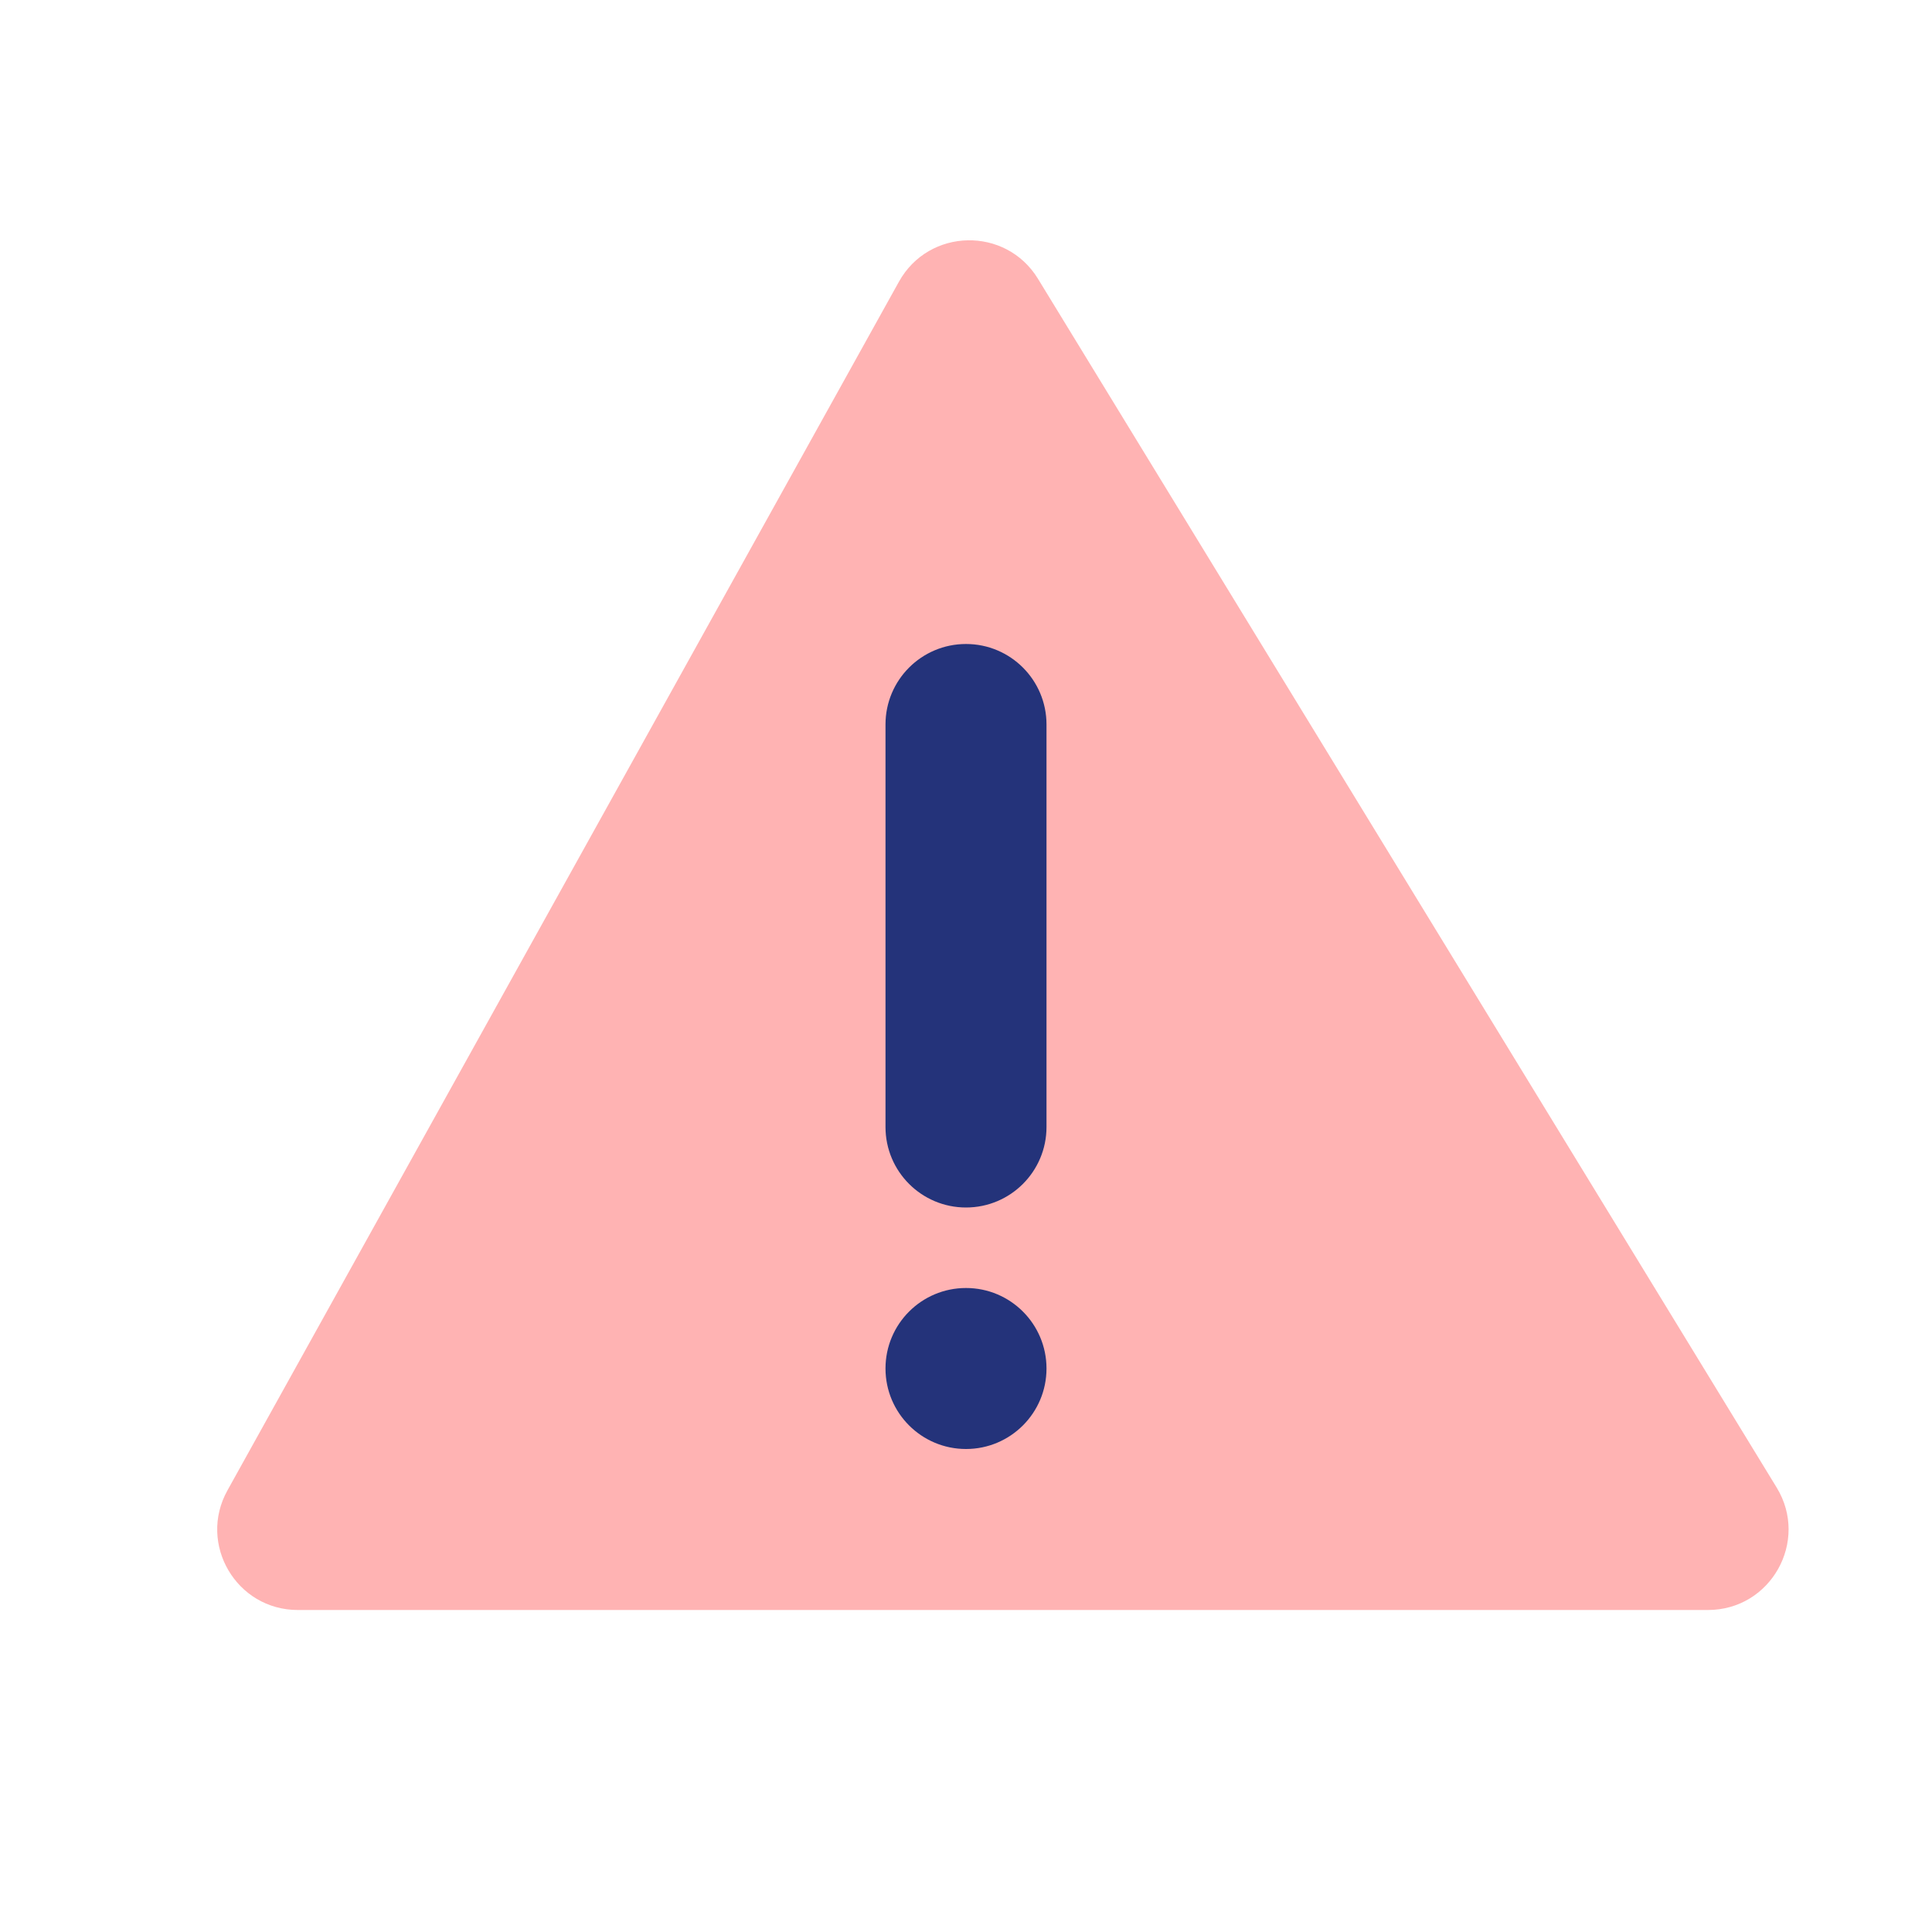 <svg width="72" height="72" viewBox="0 0 72 72" fill="none" xmlns="http://www.w3.org/2000/svg">
<g id=" Code / Warning-2">
<path id="Path 117" opacity="0.3" fill-rule="evenodd" clip-rule="evenodd" d="M38.683 10.391C37.485 8.43 34.617 8.489 33.501 10.498L8.476 55.543C7.365 57.543 8.811 60 11.099 60H63.651C65.994 60 67.432 57.435 66.211 55.436L38.683 10.391Z" fill="#FF0000"/>
<path id="Rectangle 9" d="M33 27C33 25.343 34.343 24 36 24C37.657 24 39 25.343 39 27V42C39 43.657 37.657 45 36 45C34.343 45 33 43.657 33 42V27Z" fill="#24337A"/>
<path id="Rectangle 9 Copy" d="M33 51C33 49.343 34.343 48 36 48C37.657 48 39 49.343 39 51C39 52.657 37.657 54 36 54C34.343 54 33 52.657 33 51Z" fill="#24337A"/>
</g>
</svg>
